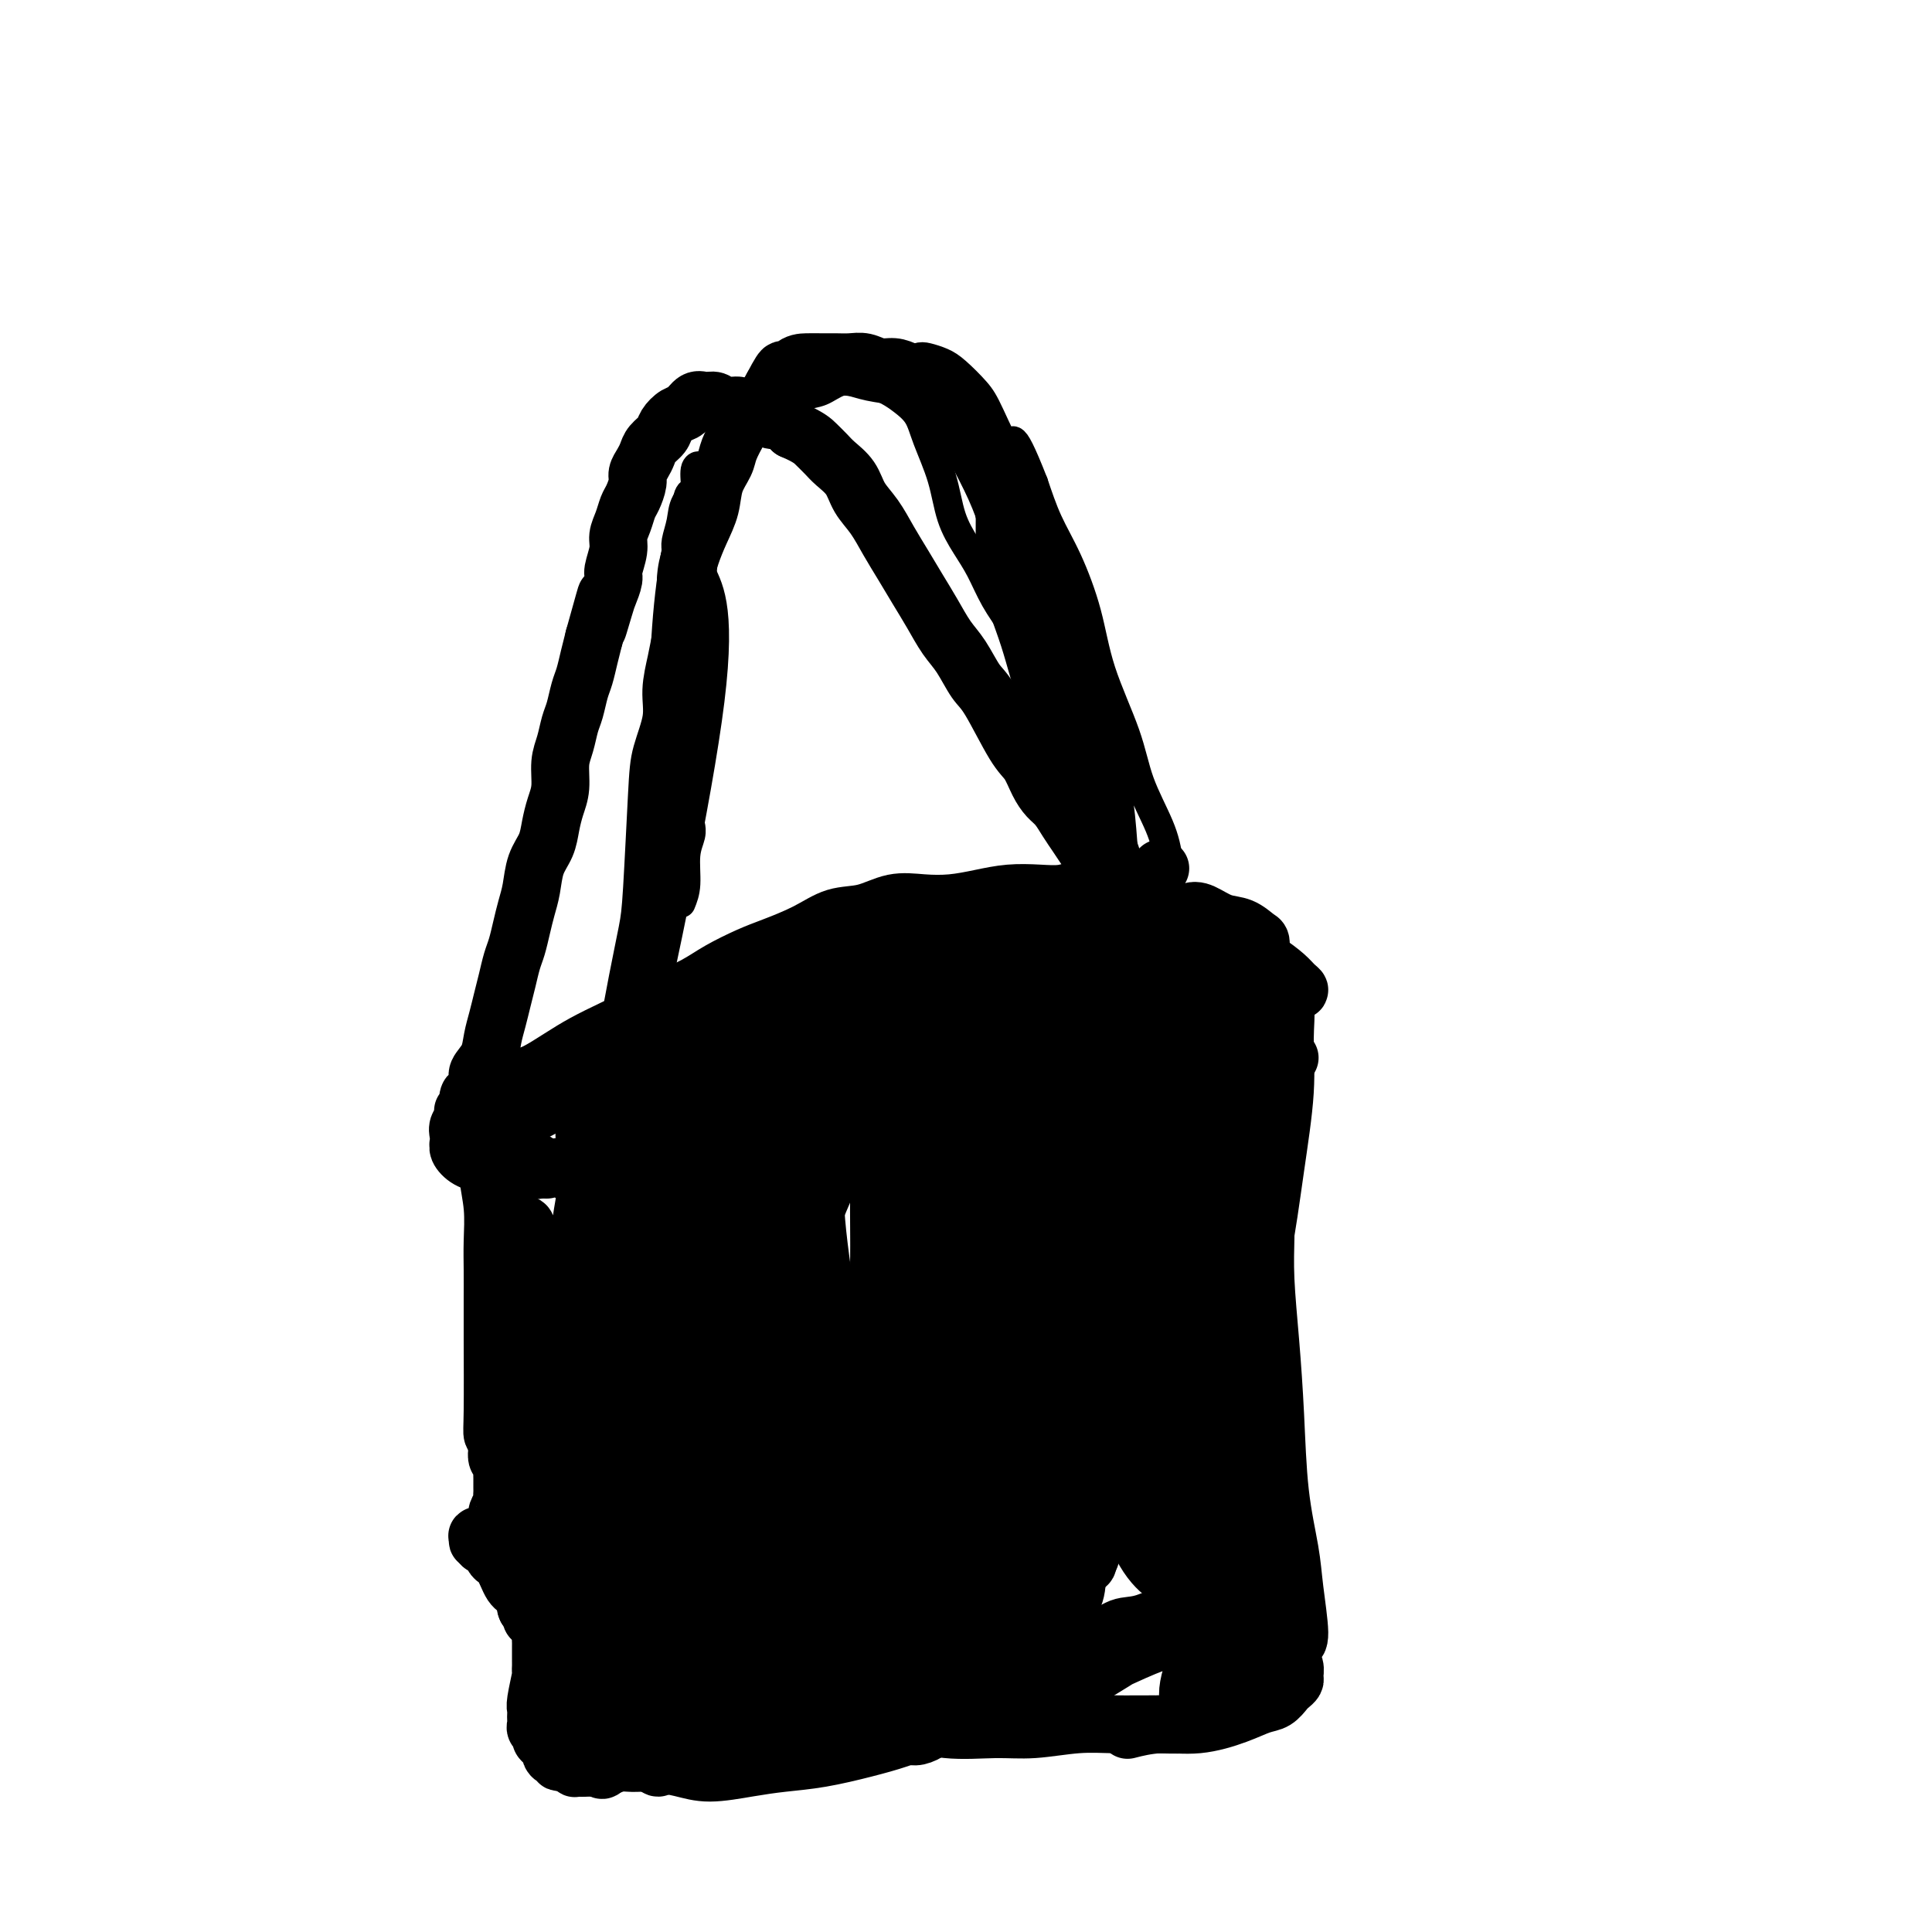 <svg viewBox='0 0 400 400' version='1.1' xmlns='http://www.w3.org/2000/svg' xmlns:xlink='http://www.w3.org/1999/xlink'><g fill='none' stroke='#000000' stroke-width='6' stroke-linecap='round' stroke-linejoin='round'><path d='M141,187c0.453,-1.116 0.906,-2.233 1,-4c0.094,-1.767 -0.171,-4.185 0,-6c0.171,-1.815 0.777,-3.027 1,-4c0.223,-0.973 0.064,-1.707 0,-2c-0.064,-0.293 -0.032,-0.147 0,0'/><path d='M142,170c-0.634,0.296 -1.268,0.592 -2,1c-0.732,0.408 -1.563,0.927 -2,2c-0.437,1.073 -0.480,2.701 -1,5c-0.520,2.299 -1.515,5.268 -2,9c-0.485,3.732 -0.459,8.228 -1,13c-0.541,4.772 -1.649,9.821 -2,14c-0.351,4.179 0.055,7.487 0,10c-0.055,2.513 -0.572,4.231 -1,5c-0.428,0.769 -0.768,0.590 -1,1c-0.232,0.410 -0.357,1.409 0,0c0.357,-1.409 1.196,-5.225 1,-4c-0.196,1.225 -1.425,7.490 2,-8c3.425,-15.490 11.505,-52.735 14,-73c2.495,-20.265 -0.595,-23.548 -2,-27c-1.405,-3.452 -1.126,-7.071 -1,-10c0.126,-2.929 0.097,-5.166 0,-7c-0.097,-1.834 -0.263,-3.265 0,-4c0.263,-0.735 0.953,-0.773 1,0c0.047,0.773 -0.550,2.357 -1,5c-0.450,2.643 -0.754,6.343 -1,11c-0.246,4.657 -0.433,10.270 -1,17c-0.567,6.730 -1.513,14.577 -2,22c-0.487,7.423 -0.516,14.422 -2,27c-1.484,12.578 -4.424,30.737 -6,40c-1.576,9.263 -1.788,9.632 -2,10'/><path d='M130,229c-1.649,8.507 -1.771,4.774 -2,4c-0.229,-0.774 -0.565,1.411 -1,2c-0.435,0.589 -0.970,-0.419 -1,-2c-0.030,-1.581 0.445,-3.735 1,-7c0.555,-3.265 1.189,-7.643 2,-12c0.811,-4.357 1.800,-8.695 3,-13c1.200,-4.305 2.613,-8.578 4,-13c1.387,-4.422 2.749,-8.993 4,-14c1.251,-5.007 2.393,-10.451 3,-16c0.607,-5.549 0.680,-11.202 1,-17c0.320,-5.798 0.886,-11.739 1,-17c0.114,-5.261 -0.225,-9.842 0,-13c0.225,-3.158 1.014,-4.893 1,-6c-0.014,-1.107 -0.833,-1.584 -1,-2c-0.167,-0.416 0.316,-0.769 0,-1c-0.316,-0.231 -1.432,-0.338 -2,0c-0.568,0.338 -0.587,1.122 -1,3c-0.413,1.878 -1.221,4.849 -2,9c-0.779,4.151 -1.530,9.483 -2,16c-0.470,6.517 -0.661,14.218 -1,23c-0.339,8.782 -0.827,18.643 -1,27c-0.173,8.357 -0.032,15.208 0,20c0.032,4.792 -0.044,7.523 0,10c0.044,2.477 0.208,4.698 0,6c-0.208,1.302 -0.788,1.684 -1,2c-0.212,0.316 -0.054,0.567 0,0c0.054,-0.567 0.006,-1.953 0,-4c-0.006,-2.047 0.029,-4.755 0,-9c-0.029,-4.245 -0.123,-10.028 0,-16c0.123,-5.972 0.464,-12.135 1,-18c0.536,-5.865 1.268,-11.433 2,-17'/><path d='M138,154c0.898,-12.041 2.142,-11.145 3,-13c0.858,-1.855 1.330,-6.461 2,-10c0.670,-3.539 1.537,-6.012 2,-9c0.463,-2.988 0.520,-6.492 1,-10c0.480,-3.508 1.381,-7.020 2,-10c0.619,-2.980 0.954,-5.430 1,-7c0.046,-1.570 -0.199,-2.262 0,-3c0.199,-0.738 0.841,-1.521 1,-2c0.159,-0.479 -0.165,-0.653 0,-1c0.165,-0.347 0.818,-0.867 1,-1c0.182,-0.133 -0.107,0.120 0,0c0.107,-0.120 0.609,-0.614 1,-1c0.391,-0.386 0.671,-0.663 1,-1c0.329,-0.337 0.707,-0.734 1,-1c0.293,-0.266 0.501,-0.400 1,-1c0.499,-0.600 1.290,-1.667 2,-2c0.710,-0.333 1.337,0.068 2,0c0.663,-0.068 1.360,-0.607 2,-1c0.640,-0.393 1.224,-0.642 2,-1c0.776,-0.358 1.745,-0.825 3,-1c1.255,-0.175 2.796,-0.058 4,0c1.204,0.058 2.072,0.057 3,0c0.928,-0.057 1.918,-0.172 3,0c1.082,0.172 2.257,0.630 4,1c1.743,0.370 4.056,0.653 6,1c1.944,0.347 3.521,0.759 5,1c1.479,0.241 2.860,0.312 4,1c1.140,0.688 2.038,1.993 3,3c0.962,1.007 1.989,1.716 3,3c1.011,1.284 2.005,3.142 3,5'/><path d='M204,94c2.142,2.393 2.996,2.877 4,4c1.004,1.123 2.156,2.886 3,4c0.844,1.114 1.380,1.580 3,4c1.620,2.420 4.324,6.793 6,10c1.676,3.207 2.323,5.248 3,8c0.677,2.752 1.385,6.214 2,10c0.615,3.786 1.137,7.897 2,12c0.863,4.103 2.066,8.198 3,12c0.934,3.802 1.597,7.312 2,11c0.403,3.688 0.546,7.554 1,11c0.454,3.446 1.221,6.471 2,10c0.779,3.529 1.571,7.562 2,11c0.429,3.438 0.493,6.280 1,9c0.507,2.720 1.455,5.316 2,7c0.545,1.684 0.686,2.455 1,3c0.314,0.545 0.801,0.862 1,1c0.199,0.138 0.111,0.095 0,0c-0.111,-0.095 -0.243,-0.242 0,-1c0.243,-0.758 0.861,-2.126 1,-4c0.139,-1.874 -0.201,-4.255 0,-7c0.201,-2.745 0.945,-5.855 1,-9c0.055,-3.145 -0.577,-6.327 -1,-10c-0.423,-3.673 -0.638,-7.839 -1,-11c-0.362,-3.161 -0.872,-5.316 -2,-8c-1.128,-2.684 -2.874,-5.895 -4,-9c-1.126,-3.105 -1.631,-6.102 -3,-10c-1.369,-3.898 -3.602,-8.696 -5,-13c-1.398,-4.304 -1.962,-8.112 -3,-12c-1.038,-3.888 -2.549,-7.854 -4,-11c-1.451,-3.146 -2.843,-5.470 -4,-8c-1.157,-2.530 -2.078,-5.265 -3,-8'/><path d='M214,100c-5.255,-13.448 -4.394,-7.568 -5,-7c-0.606,0.568 -2.680,-4.177 -4,-7c-1.320,-2.823 -1.886,-3.724 -3,-5c-1.114,-1.276 -2.776,-2.927 -4,-4c-1.224,-1.073 -2.011,-1.568 -3,-2c-0.989,-0.432 -2.181,-0.802 -3,-1c-0.819,-0.198 -1.265,-0.223 -2,0c-0.735,0.223 -1.760,0.694 -3,1c-1.240,0.306 -2.694,0.449 -4,1c-1.306,0.551 -2.463,1.512 -4,2c-1.537,0.488 -3.453,0.504 -5,1c-1.547,0.496 -2.724,1.473 -4,2c-1.276,0.527 -2.652,0.606 -4,1c-1.348,0.394 -2.669,1.105 -4,2c-1.331,0.895 -2.673,1.975 -4,3c-1.327,1.025 -2.639,1.996 -4,3c-1.361,1.004 -2.770,2.042 -4,3c-1.230,0.958 -2.281,1.835 -3,3c-0.719,1.165 -1.107,2.616 -2,4c-0.893,1.384 -2.293,2.701 -3,4c-0.707,1.299 -0.722,2.581 -1,4c-0.278,1.419 -0.818,2.975 -1,4c-0.182,1.025 -0.004,1.521 0,2c0.004,0.479 -0.165,0.943 0,1c0.165,0.057 0.663,-0.293 1,-1c0.337,-0.707 0.513,-1.769 1,-3c0.487,-1.231 1.285,-2.629 2,-4c0.715,-1.371 1.346,-2.715 2,-4c0.654,-1.285 1.330,-2.510 2,-4c0.670,-1.490 1.335,-3.245 2,-5'/><path d='M150,94c1.853,-3.785 1.485,-2.748 2,-3c0.515,-0.252 1.913,-1.795 3,-3c1.087,-1.205 1.865,-2.074 3,-3c1.135,-0.926 2.629,-1.909 4,-3c1.371,-1.091 2.620,-2.290 4,-3c1.380,-0.710 2.890,-0.930 4,-1c1.110,-0.070 1.819,0.011 3,0c1.181,-0.011 2.834,-0.114 4,0c1.166,0.114 1.844,0.446 3,1c1.156,0.554 2.789,1.331 4,2c1.211,0.669 2.000,1.230 3,2c1.000,0.770 2.210,1.748 3,3c0.790,1.252 1.159,2.776 2,5c0.841,2.224 2.153,5.146 3,8c0.847,2.854 1.230,5.640 2,8c0.770,2.360 1.929,4.294 3,6c1.071,1.706 2.054,3.184 3,5c0.946,1.816 1.855,3.968 3,6c1.145,2.032 2.524,3.942 4,6c1.476,2.058 3.047,4.264 5,7c1.953,2.736 4.289,6.001 6,9c1.711,2.999 2.799,5.732 4,10c1.201,4.268 2.516,10.072 3,13c0.484,2.928 0.138,2.979 0,3c-0.138,0.021 -0.069,0.010 0,0'/></g>
<g fill='none' stroke='#000000' stroke-width='12' stroke-linecap='round' stroke-linejoin='round'><path d='M122,232c0.137,0.203 0.273,0.406 0,1c-0.273,0.594 -0.957,1.577 -1,2c-0.043,0.423 0.555,0.284 1,0c0.445,-0.284 0.738,-0.714 1,-2c0.262,-1.286 0.493,-3.427 1,-5c0.507,-1.573 1.291,-2.577 2,-4c0.709,-1.423 1.341,-3.266 2,-5c0.659,-1.734 1.343,-3.358 2,-6c0.657,-2.642 1.288,-6.300 2,-10c0.712,-3.700 1.505,-7.440 2,-10c0.495,-2.560 0.692,-3.940 1,-9c0.308,-5.060 0.727,-13.802 1,-19c0.273,-5.198 0.402,-6.853 1,-9c0.598,-2.147 1.667,-4.785 2,-7c0.333,-2.215 -0.069,-4.006 0,-6c0.069,-1.994 0.609,-4.192 1,-6c0.391,-1.808 0.632,-3.228 1,-5c0.368,-1.772 0.862,-3.897 1,-6c0.138,-2.103 -0.080,-4.183 0,-6c0.080,-1.817 0.459,-3.372 1,-5c0.541,-1.628 1.243,-3.330 2,-5c0.757,-1.670 1.568,-3.308 2,-5c0.432,-1.692 0.485,-3.439 1,-5c0.515,-1.561 1.493,-2.935 2,-4c0.507,-1.065 0.545,-1.821 1,-3c0.455,-1.179 1.328,-2.780 2,-4c0.672,-1.220 1.142,-2.059 2,-3c0.858,-0.941 2.102,-1.983 3,-3c0.898,-1.017 1.449,-2.008 2,-3'/><path d='M160,80c3.000,-5.762 2.000,-2.668 2,-2c-0.000,0.668 1.000,-1.089 2,-2c1.000,-0.911 2.000,-0.977 3,-1c1.000,-0.023 2.000,-0.002 3,0c1.000,0.002 2.000,-0.014 3,0c1.000,0.014 1.999,0.059 3,0c1.001,-0.059 2.003,-0.220 3,0c0.997,0.220 1.989,0.823 3,1c1.011,0.177 2.042,-0.071 3,0c0.958,0.071 1.844,0.462 3,1c1.156,0.538 2.581,1.222 4,2c1.419,0.778 2.831,1.651 4,3c1.169,1.349 2.095,3.174 3,5c0.905,1.826 1.790,3.655 3,6c1.210,2.345 2.745,5.207 4,8c1.255,2.793 2.231,5.515 3,8c0.769,2.485 1.333,4.731 2,7c0.667,2.269 1.438,4.562 2,6c0.562,1.438 0.914,2.022 2,5c1.086,2.978 2.905,8.349 4,12c1.095,3.651 1.466,5.583 2,8c0.534,2.417 1.230,5.320 2,8c0.770,2.680 1.612,5.136 2,8c0.388,2.864 0.320,6.136 1,9c0.680,2.864 2.108,5.321 3,8c0.892,2.679 1.248,5.582 2,9c0.752,3.418 1.900,7.352 3,11c1.100,3.648 2.150,7.009 3,10c0.850,2.991 1.498,5.613 2,8c0.502,2.387 0.858,4.539 1,6c0.142,1.461 0.071,2.230 0,3'/><path d='M240,227c3.479,13.835 1.676,4.421 1,1c-0.676,-3.421 -0.225,-0.850 0,0c0.225,0.850 0.224,-0.022 0,-1c-0.224,-0.978 -0.671,-2.061 -1,-4c-0.329,-1.939 -0.542,-4.733 -1,-8c-0.458,-3.267 -1.163,-7.006 -2,-11c-0.837,-3.994 -1.805,-8.242 -3,-13c-1.195,-4.758 -2.615,-10.024 -4,-14c-1.385,-3.976 -2.735,-6.660 -4,-10c-1.265,-3.340 -2.444,-7.334 -4,-11c-1.556,-3.666 -3.488,-7.003 -5,-11c-1.512,-3.997 -2.602,-8.654 -4,-13c-1.398,-4.346 -3.103,-8.379 -4,-12c-0.897,-3.621 -0.985,-6.828 -1,-9c-0.015,-2.172 0.043,-3.308 0,-4c-0.043,-0.692 -0.187,-0.941 0,-1c0.187,-0.059 0.706,0.073 1,1c0.294,0.927 0.364,2.649 1,5c0.636,2.351 1.838,5.331 3,9c1.162,3.669 2.283,8.026 4,14c1.717,5.974 4.029,13.565 6,20c1.971,6.435 3.600,11.715 5,23c1.400,11.285 2.569,28.577 3,36c0.431,7.423 0.123,4.978 0,4c-0.123,-0.978 -0.062,-0.489 0,0'/><path d='M102,246c0.080,-0.216 0.161,-0.432 1,-1c0.839,-0.568 2.438,-1.490 4,-2c1.562,-0.510 3.087,-0.610 6,-1c2.913,-0.390 7.214,-1.072 11,-2c3.786,-0.928 7.057,-2.104 11,-3c3.943,-0.896 8.559,-1.512 12,-2c3.441,-0.488 5.709,-0.849 12,-2c6.291,-1.151 16.605,-3.093 22,-4c5.395,-0.907 5.870,-0.781 8,-1c2.130,-0.219 5.916,-0.785 8,-1c2.084,-0.215 2.466,-0.079 3,0c0.534,0.079 1.220,0.101 1,0c-0.220,-0.101 -1.347,-0.325 -3,0c-1.653,0.325 -3.831,1.201 -6,2c-2.169,0.799 -4.330,1.522 -7,2c-2.670,0.478 -5.850,0.711 -9,1c-3.150,0.289 -6.270,0.634 -10,1c-3.730,0.366 -8.070,0.752 -12,1c-3.930,0.248 -7.448,0.357 -11,1c-3.552,0.643 -7.136,1.820 -10,3c-2.864,1.180 -5.007,2.363 -7,3c-1.993,0.637 -3.836,0.729 -5,1c-1.164,0.271 -1.650,0.721 -2,1c-0.350,0.279 -0.565,0.387 0,0c0.565,-0.387 1.911,-1.268 4,-2c2.089,-0.732 4.922,-1.315 8,-2c3.078,-0.685 6.402,-1.472 10,-2c3.598,-0.528 7.469,-0.796 12,-1c4.531,-0.204 9.723,-0.344 15,-1c5.277,-0.656 10.638,-1.828 16,-3'/><path d='M184,232c12.386,-2.038 11.850,-2.132 15,-3c3.150,-0.868 9.985,-2.509 15,-4c5.015,-1.491 8.208,-2.833 12,-4c3.792,-1.167 8.182,-2.158 12,-3c3.818,-0.842 7.065,-1.536 10,-2c2.935,-0.464 5.558,-0.699 8,-1c2.442,-0.301 4.702,-0.669 6,-1c1.298,-0.331 1.633,-0.626 2,-1c0.367,-0.374 0.765,-0.826 1,-1c0.235,-0.174 0.307,-0.069 0,0c-0.307,0.069 -0.994,0.102 -2,0c-1.006,-0.102 -2.333,-0.341 -4,0c-1.667,0.341 -3.675,1.261 -6,2c-2.325,0.739 -4.966,1.299 -8,2c-3.034,0.701 -6.461,1.545 -10,2c-3.539,0.455 -7.190,0.521 -11,1c-3.810,0.479 -7.780,1.369 -13,2c-5.220,0.631 -11.691,1.001 -17,2c-5.309,0.999 -9.456,2.627 -14,4c-4.544,1.373 -9.486,2.490 -14,4c-4.514,1.510 -8.600,3.412 -12,5c-3.400,1.588 -6.115,2.861 -9,4c-2.885,1.139 -5.942,2.142 -8,3c-2.058,0.858 -3.117,1.569 -4,2c-0.883,0.431 -1.590,0.582 -1,0c0.590,-0.582 2.478,-1.898 5,-3c2.522,-1.102 5.679,-1.989 9,-3c3.321,-1.011 6.806,-2.146 11,-3c4.194,-0.854 9.097,-1.427 14,-2'/><path d='M171,234c8.552,-2.301 10.933,-2.554 15,-3c4.067,-0.446 9.822,-1.086 14,-2c4.178,-0.914 6.780,-2.101 9,-3c2.220,-0.899 4.059,-1.511 5,-2c0.941,-0.489 0.983,-0.854 1,-1c0.017,-0.146 0.008,-0.073 0,0'/><path d='M101,233c0.043,-0.496 0.086,-0.993 0,-1c-0.086,-0.007 -0.303,0.475 0,1c0.303,0.525 1.124,1.093 2,2c0.876,0.907 1.806,2.154 3,3c1.194,0.846 2.650,1.292 4,2c1.350,0.708 2.592,1.679 3,2c0.408,0.321 -0.019,-0.008 0,0c0.019,0.008 0.483,0.352 0,0c-0.483,-0.352 -1.914,-1.401 -3,-2c-1.086,-0.599 -1.825,-0.749 -3,-1c-1.175,-0.251 -2.784,-0.604 -4,-1c-1.216,-0.396 -2.040,-0.836 -3,-1c-0.960,-0.164 -2.056,-0.051 -3,0c-0.944,0.051 -1.735,0.042 -2,0c-0.265,-0.042 -0.005,-0.116 0,0c0.005,0.116 -0.245,0.422 0,1c0.245,0.578 0.984,1.426 2,2c1.016,0.574 2.308,0.872 3,1c0.692,0.128 0.785,0.085 1,0c0.215,-0.085 0.554,-0.212 0,-1c-0.554,-0.788 -2.000,-2.239 -3,-3c-1.000,-0.761 -1.553,-0.833 -2,-1c-0.447,-0.167 -0.787,-0.428 -1,-1c-0.213,-0.572 -0.297,-1.454 0,-2c0.297,-0.546 0.976,-0.757 2,-1c1.024,-0.243 2.393,-0.518 4,-1c1.607,-0.482 3.451,-1.170 6,-2c2.549,-0.830 5.802,-1.800 9,-3c3.198,-1.200 6.342,-2.628 10,-4c3.658,-1.372 7.829,-2.686 12,-4'/><path d='M138,218c8.643,-3.396 8.752,-3.387 11,-4c2.248,-0.613 6.636,-1.850 10,-3c3.364,-1.150 5.705,-2.214 8,-3c2.295,-0.786 4.544,-1.293 6,-2c1.456,-0.707 2.118,-1.612 2,-2c-0.118,-0.388 -1.017,-0.257 -2,0c-0.983,0.257 -2.051,0.642 -4,1c-1.949,0.358 -4.778,0.689 -8,2c-3.222,1.311 -6.837,3.601 -10,5c-3.163,1.399 -5.873,1.908 -13,5c-7.127,3.092 -18.671,8.768 -25,12c-6.329,3.232 -7.441,4.019 -9,5c-1.559,0.981 -3.564,2.155 -5,3c-1.436,0.845 -2.305,1.362 -2,1c0.305,-0.362 1.782,-1.601 4,-3c2.218,-1.399 5.176,-2.957 9,-5c3.824,-2.043 8.515,-4.573 14,-7c5.485,-2.427 11.765,-4.753 18,-7c6.235,-2.247 12.426,-4.416 19,-6c6.574,-1.584 13.530,-2.585 20,-4c6.470,-1.415 12.452,-3.245 19,-5c6.548,-1.755 13.661,-3.434 19,-5c5.339,-1.566 8.904,-3.018 12,-4c3.096,-0.982 5.722,-1.495 7,-2c1.278,-0.505 1.209,-1.001 1,-1c-0.209,0.001 -0.556,0.500 -2,1c-1.444,0.500 -3.985,1.000 -7,2c-3.015,1.000 -6.504,2.500 -11,4c-4.496,1.500 -9.999,3.000 -16,5c-6.001,2.000 -12.501,4.500 -19,7'/><path d='M184,208c-11.586,4.312 -13.553,6.091 -18,8c-4.447,1.909 -11.376,3.949 -17,6c-5.624,2.051 -9.943,4.112 -14,6c-4.057,1.888 -7.851,3.602 -10,5c-2.149,1.398 -2.651,2.479 -3,3c-0.349,0.521 -0.543,0.480 1,0c1.543,-0.480 4.823,-1.400 9,-3c4.177,-1.600 9.251,-3.879 15,-6c5.749,-2.121 12.173,-4.084 19,-6c6.827,-1.916 14.055,-3.787 21,-6c6.945,-2.213 13.606,-4.769 20,-7c6.394,-2.231 12.521,-4.137 18,-6c5.479,-1.863 10.309,-3.682 14,-5c3.691,-1.318 6.244,-2.136 8,-3c1.756,-0.864 2.715,-1.773 3,-2c0.285,-0.227 -0.105,0.230 -1,1c-0.895,0.770 -2.296,1.854 -5,3c-2.704,1.146 -6.712,2.354 -11,4c-4.288,1.646 -8.856,3.731 -14,6c-5.144,2.269 -10.865,4.721 -17,7c-6.135,2.279 -12.684,4.384 -19,6c-6.316,1.616 -12.399,2.744 -18,4c-5.601,1.256 -10.722,2.642 -15,4c-4.278,1.358 -7.714,2.690 -9,4c-1.286,1.310 -0.421,2.600 2,3c2.421,0.400 6.397,-0.089 11,-1c4.603,-0.911 9.832,-2.244 15,-4c5.168,-1.756 10.276,-3.934 16,-6c5.724,-2.066 12.064,-4.019 18,-6c5.936,-1.981 11.468,-3.991 17,-6'/><path d='M220,211c12.751,-4.222 11.627,-3.776 14,-4c2.373,-0.224 8.243,-1.119 12,-2c3.757,-0.881 5.400,-1.750 7,-2c1.600,-0.250 3.156,0.118 4,0c0.844,-0.118 0.976,-0.722 0,-1c-0.976,-0.278 -3.062,-0.229 -5,0c-1.938,0.229 -3.730,0.638 -6,1c-2.270,0.362 -5.019,0.676 -8,1c-2.981,0.324 -6.192,0.657 -9,1c-2.808,0.343 -5.211,0.695 -9,1c-3.789,0.305 -8.965,0.564 -11,1c-2.035,0.436 -0.930,1.050 0,1c0.930,-0.050 1.685,-0.765 3,-1c1.315,-0.235 3.190,0.011 6,0c2.810,-0.011 6.557,-0.278 10,-1c3.443,-0.722 6.583,-1.899 10,-3c3.417,-1.101 7.110,-2.125 10,-3c2.890,-0.875 4.976,-1.600 7,-2c2.024,-0.400 3.984,-0.473 5,-1c1.016,-0.527 1.086,-1.507 1,-2c-0.086,-0.493 -0.330,-0.498 -1,-1c-0.670,-0.502 -1.768,-1.499 -3,-2c-1.232,-0.501 -2.598,-0.506 -4,-1c-1.402,-0.494 -2.842,-1.479 -4,-2c-1.158,-0.521 -2.036,-0.579 -3,0c-0.964,0.579 -2.015,1.793 -2,3c0.015,1.207 1.097,2.406 2,4c0.903,1.594 1.628,3.583 3,5c1.372,1.417 3.392,2.262 5,3c1.608,0.738 2.804,1.369 4,2'/><path d='M258,206c1.794,0.700 1.779,-0.052 2,0c0.221,0.052 0.677,0.906 1,1c0.323,0.094 0.513,-0.572 0,-1c-0.513,-0.428 -1.728,-0.616 -3,-1c-1.272,-0.384 -2.602,-0.963 -4,-2c-1.398,-1.037 -2.863,-2.532 -5,-4c-2.137,-1.468 -4.946,-2.909 -7,-4c-2.054,-1.091 -3.352,-1.834 -4,-2c-0.648,-0.166 -0.644,0.243 -1,1c-0.356,0.757 -1.071,1.863 1,4c2.071,2.137 6.926,5.305 10,7c3.074,1.695 4.365,1.916 6,2c1.635,0.084 3.614,0.030 5,0c1.386,-0.030 2.180,-0.037 3,0c0.820,0.037 1.666,0.118 2,0c0.334,-0.118 0.156,-0.435 0,-1c-0.156,-0.565 -0.290,-1.379 -1,-2c-0.710,-0.621 -1.997,-1.051 -4,-3c-2.003,-1.949 -4.721,-5.417 -6,-7c-1.279,-1.583 -1.118,-1.280 -1,-1c0.118,0.280 0.192,0.537 1,1c0.808,0.463 2.351,1.133 4,2c1.649,0.867 3.405,1.931 5,3c1.595,1.069 3.030,2.143 4,3c0.970,0.857 1.475,1.498 2,2c0.525,0.502 1.068,0.867 1,1c-0.068,0.133 -0.749,0.036 -1,0c-0.251,-0.036 -0.072,-0.010 0,0c0.072,0.010 0.036,0.005 0,0'/><path d='M263,203c-0.052,-0.424 -0.103,-0.849 0,-1c0.103,-0.151 0.362,-0.030 1,1c0.638,1.030 1.656,2.969 2,5c0.344,2.031 0.014,4.153 0,7c-0.014,2.847 0.287,6.419 0,11c-0.287,4.581 -1.163,10.169 -2,16c-0.837,5.831 -1.637,11.903 -3,19c-1.363,7.097 -3.290,15.218 -4,19c-0.710,3.782 -0.203,3.223 0,3c0.203,-0.223 0.101,-0.112 0,0'/><path d='M267,219c-0.252,-0.190 -0.504,-0.380 -1,0c-0.496,0.380 -1.236,1.331 -2,2c-0.764,0.669 -1.553,1.057 -2,2c-0.447,0.943 -0.553,2.442 -1,5c-0.447,2.558 -1.237,6.174 -2,10c-0.763,3.826 -1.501,7.862 -2,14c-0.499,6.138 -0.761,14.377 -1,22c-0.239,7.623 -0.456,14.631 0,22c0.456,7.369 1.584,15.099 2,19c0.416,3.901 0.119,3.972 0,4c-0.119,0.028 -0.059,0.014 0,0'/><path d='M262,249c-0.340,-0.050 -0.679,-0.100 -1,0c-0.321,0.100 -0.622,0.350 -1,1c-0.378,0.650 -0.831,1.701 -1,4c-0.169,2.299 -0.052,5.845 0,10c0.052,4.155 0.039,8.917 0,13c-0.039,4.083 -0.103,7.486 1,17c1.103,9.514 3.374,25.138 5,33c1.626,7.862 2.607,7.960 3,8c0.393,0.040 0.196,0.020 0,0'/><path d='M262,249c0.002,0.017 0.003,0.035 0,0c-0.003,-0.035 -0.012,-0.121 0,1c0.012,1.121 0.044,3.449 0,6c-0.044,2.551 -0.162,5.325 0,9c0.162,3.675 0.606,8.253 1,13c0.394,4.747 0.737,9.664 1,15c0.263,5.336 0.446,11.090 1,16c0.554,4.910 1.479,8.975 2,12c0.521,3.025 0.637,5.009 1,8c0.363,2.991 0.972,6.990 1,9c0.028,2.010 -0.525,2.033 -1,2c-0.475,-0.033 -0.874,-0.121 -1,0c-0.126,0.121 0.020,0.452 0,1c-0.020,0.548 -0.205,1.313 0,2c0.205,0.687 0.799,1.296 1,2c0.201,0.704 0.010,1.502 0,2c-0.010,0.498 0.161,0.696 0,1c-0.161,0.304 -0.654,0.714 -1,1c-0.346,0.286 -0.543,0.449 -1,1c-0.457,0.551 -1.172,1.492 -2,2c-0.828,0.508 -1.767,0.585 -3,1c-1.233,0.415 -2.758,1.169 -5,2c-2.242,0.831 -5.199,1.738 -8,2c-2.801,0.262 -5.446,-0.122 -8,0c-2.554,0.122 -5.015,0.749 -6,1c-0.985,0.251 -0.492,0.125 0,0'/><path d='M257,351c0.250,-0.287 0.499,-0.574 0,0c-0.499,0.574 -1.748,2.011 -3,3c-1.252,0.989 -2.508,1.532 -4,2c-1.492,0.468 -3.219,0.861 -5,1c-1.781,0.139 -3.616,0.023 -6,0c-2.384,-0.023 -5.317,0.048 -8,0c-2.683,-0.048 -5.118,-0.216 -8,0c-2.882,0.216 -6.213,0.814 -9,1c-2.787,0.186 -5.030,-0.041 -8,0c-2.970,0.041 -6.666,0.351 -10,0c-3.334,-0.351 -6.306,-1.362 -10,-2c-3.694,-0.638 -8.110,-0.903 -10,-1c-1.890,-0.097 -1.254,-0.028 -1,0c0.254,0.028 0.127,0.014 0,0'/><path d='M191,355c-0.066,-0.113 -0.131,-0.227 -1,0c-0.869,0.227 -2.541,0.793 -4,1c-1.459,0.207 -2.704,0.055 -4,0c-1.296,-0.055 -2.643,-0.012 -4,0c-1.357,0.012 -2.726,-0.007 -4,0c-1.274,0.007 -2.454,0.040 -4,0c-1.546,-0.040 -3.456,-0.154 -5,0c-1.544,0.154 -2.720,0.576 -4,1c-1.280,0.424 -2.663,0.850 -4,1c-1.337,0.150 -2.627,0.025 -4,0c-1.373,-0.025 -2.828,0.050 -4,0c-1.172,-0.050 -2.060,-0.224 -3,0c-0.940,0.224 -1.931,0.845 -3,1c-1.069,0.155 -2.215,-0.155 -3,0c-0.785,0.155 -1.207,0.777 -2,1c-0.793,0.223 -1.956,0.049 -3,0c-1.044,-0.049 -1.970,0.028 -3,0c-1.030,-0.028 -2.163,-0.161 -3,0c-0.837,0.161 -1.378,0.618 -2,1c-0.622,0.382 -1.327,0.690 -2,1c-0.673,0.310 -1.316,0.621 -2,1c-0.684,0.379 -1.410,0.827 -2,1c-0.590,0.173 -1.045,0.072 -1,0c0.045,-0.072 0.590,-0.114 1,0c0.410,0.114 0.687,0.385 2,0c1.313,-0.385 3.664,-1.426 6,-2c2.336,-0.574 4.657,-0.680 7,-1c2.343,-0.320 4.708,-0.856 8,-1c3.292,-0.144 7.512,0.102 11,0c3.488,-0.102 6.244,-0.551 9,-1'/><path d='M164,359c8.117,-0.888 6.908,-0.607 8,-1c1.092,-0.393 4.484,-1.458 7,-2c2.516,-0.542 4.155,-0.559 6,-1c1.845,-0.441 3.895,-1.306 6,-2c2.105,-0.694 4.263,-1.216 6,-2c1.737,-0.784 3.052,-1.829 4,-2c0.948,-0.171 1.530,0.532 2,1c0.470,0.468 0.828,0.702 1,1c0.172,0.298 0.157,0.661 0,1c-0.157,0.339 -0.455,0.653 -1,1c-0.545,0.347 -1.337,0.726 -2,1c-0.663,0.274 -1.198,0.443 -2,1c-0.802,0.557 -1.870,1.501 -3,2c-1.130,0.499 -2.320,0.554 -4,1c-1.680,0.446 -3.849,1.285 -6,2c-2.151,0.715 -4.283,1.306 -7,2c-2.717,0.694 -6.020,1.490 -9,2c-2.980,0.510 -5.637,0.735 -8,1c-2.363,0.265 -4.432,0.569 -7,1c-2.568,0.431 -5.635,0.990 -8,1c-2.365,0.010 -4.027,-0.530 -6,-1c-1.973,-0.470 -4.258,-0.872 -6,-1c-1.742,-0.128 -2.943,0.018 -4,0c-1.057,-0.018 -1.971,-0.201 -3,0c-1.029,0.201 -2.175,0.786 -3,1c-0.825,0.214 -1.331,0.058 -2,0c-0.669,-0.058 -1.503,-0.018 -2,0c-0.497,0.018 -0.659,0.015 -1,0c-0.341,-0.015 -0.861,-0.043 -1,0c-0.139,0.043 0.103,0.155 0,0c-0.103,-0.155 -0.552,-0.578 -1,-1'/><path d='M118,365c-4.505,-0.325 -1.266,-0.139 0,0c1.266,0.139 0.560,0.230 0,0c-0.560,-0.230 -0.972,-0.783 -1,-1c-0.028,-0.217 0.330,-0.100 0,0c-0.330,0.100 -1.346,0.181 -2,0c-0.654,-0.181 -0.945,-0.626 -1,-1c-0.055,-0.374 0.125,-0.678 0,-1c-0.125,-0.322 -0.555,-0.664 -1,-1c-0.445,-0.336 -0.904,-0.667 -1,-1c-0.096,-0.333 0.170,-0.666 0,-1c-0.170,-0.334 -0.777,-0.667 -1,-1c-0.223,-0.333 -0.061,-0.666 0,-1c0.061,-0.334 0.020,-0.668 0,-1c-0.020,-0.332 -0.019,-0.663 0,-1c0.019,-0.337 0.058,-0.682 0,-1c-0.058,-0.318 -0.212,-0.611 0,-2c0.212,-1.389 0.789,-3.874 1,-5c0.211,-1.126 0.057,-0.892 0,-1c-0.057,-0.108 -0.015,-0.558 0,-1c0.015,-0.442 0.004,-0.878 0,-1c-0.004,-0.122 -0.001,0.069 0,0c0.001,-0.069 0.001,-0.399 0,-1c-0.001,-0.601 -0.003,-1.474 0,-2c0.003,-0.526 0.011,-0.704 0,-1c-0.011,-0.296 -0.041,-0.709 0,-1c0.041,-0.291 0.152,-0.459 0,-1c-0.152,-0.541 -0.566,-1.454 -1,-2c-0.434,-0.546 -0.886,-0.724 -1,-1c-0.114,-0.276 0.110,-0.650 0,-1c-0.110,-0.350 -0.555,-0.675 -1,-1'/><path d='M109,333c-0.416,-0.892 0.043,-0.623 0,-1c-0.043,-0.377 -0.589,-1.400 -1,-2c-0.411,-0.600 -0.688,-0.777 -1,-1c-0.312,-0.223 -0.661,-0.492 -1,-1c-0.339,-0.508 -0.668,-1.254 -1,-2c-0.332,-0.746 -0.666,-1.491 -1,-2c-0.334,-0.509 -0.668,-0.781 -1,-1c-0.332,-0.219 -0.664,-0.383 -1,-1c-0.336,-0.617 -0.678,-1.686 -1,-2c-0.322,-0.314 -0.624,0.127 -1,0c-0.376,-0.127 -0.826,-0.822 -1,-1c-0.174,-0.178 -0.072,0.161 0,0c0.072,-0.161 0.114,-0.821 0,-1c-0.114,-0.179 -0.385,0.122 0,0c0.385,-0.122 1.428,-0.666 2,-1c0.572,-0.334 0.675,-0.456 1,-1c0.325,-0.544 0.872,-1.508 1,-2c0.128,-0.492 -0.162,-0.512 0,-1c0.162,-0.488 0.775,-1.443 1,-2c0.225,-0.557 0.060,-0.716 0,-1c-0.060,-0.284 -0.015,-0.692 0,-1c0.015,-0.308 0.000,-0.516 0,-1c-0.000,-0.484 0.014,-1.246 0,-2c-0.014,-0.754 -0.055,-1.501 0,-2c0.055,-0.499 0.207,-0.750 0,-1c-0.207,-0.250 -0.773,-0.500 -1,-1c-0.227,-0.500 -0.113,-1.250 0,-2'/><path d='M103,300c-0.381,-2.292 -0.834,-2.523 -1,-3c-0.166,-0.477 -0.045,-1.199 0,-5c0.045,-3.801 0.013,-10.682 0,-15c-0.013,-4.318 -0.007,-6.075 0,-8c0.007,-1.925 0.016,-4.018 0,-6c-0.016,-1.982 -0.057,-3.854 0,-6c0.057,-2.146 0.211,-4.567 0,-7c-0.211,-2.433 -0.789,-4.879 -1,-7c-0.211,-2.121 -0.057,-3.917 0,-5c0.057,-1.083 0.015,-1.452 0,-2c-0.015,-0.548 -0.005,-1.273 0,-2c0.005,-0.727 0.005,-1.455 0,-2c-0.005,-0.545 -0.016,-0.908 0,-1c0.016,-0.092 0.060,0.088 0,0c-0.060,-0.088 -0.225,-0.443 0,0c0.225,0.443 0.839,1.684 1,3c0.161,1.316 -0.130,2.707 0,5c0.130,2.293 0.682,5.489 1,9c0.318,3.511 0.403,7.339 1,12c0.597,4.661 1.705,10.157 3,16c1.295,5.843 2.778,12.034 4,18c1.222,5.966 2.185,11.705 3,16c0.815,4.295 1.484,7.144 2,9c0.516,1.856 0.878,2.718 1,3c0.122,0.282 0.002,-0.016 0,-1c-0.002,-0.984 0.113,-2.656 0,-5c-0.113,-2.344 -0.453,-5.362 -1,-9c-0.547,-3.638 -1.299,-7.897 -2,-13c-0.701,-5.103 -1.350,-11.052 -2,-17'/><path d='M112,277c-0.956,-9.570 -0.845,-10.996 -1,-13c-0.155,-2.004 -0.577,-4.585 -1,-6c-0.423,-1.415 -0.849,-1.664 -1,-1c-0.151,0.664 -0.028,2.241 0,4c0.028,1.759 -0.038,3.701 0,7c0.038,3.299 0.182,7.957 1,14c0.818,6.043 2.312,13.472 4,21c1.688,7.528 3.571,15.154 5,22c1.429,6.846 2.403,12.912 3,17c0.597,4.088 0.818,6.197 1,7c0.182,0.803 0.327,0.301 0,-1c-0.327,-1.301 -1.125,-3.402 -2,-7c-0.875,-3.598 -1.827,-8.692 -3,-14c-1.173,-5.308 -2.567,-10.829 -4,-18c-1.433,-7.171 -2.905,-15.991 -4,-24c-1.095,-8.009 -1.814,-15.208 -2,-19c-0.186,-3.792 0.162,-4.177 0,-4c-0.162,0.177 -0.835,0.915 -1,3c-0.165,2.085 0.178,5.516 0,9c-0.178,3.484 -0.875,7.022 -1,12c-0.125,4.978 0.323,11.396 1,18c0.677,6.604 1.583,13.393 3,20c1.417,6.607 3.344,13.030 5,17c1.656,3.970 3.041,5.486 4,7c0.959,1.514 1.492,3.026 2,3c0.508,-0.026 0.990,-1.590 1,-4c0.010,-2.410 -0.451,-5.667 -1,-10c-0.549,-4.333 -1.186,-9.744 -2,-16c-0.814,-6.256 -1.804,-13.359 -3,-21c-1.196,-7.641 -2.598,-15.821 -4,-24'/><path d='M112,276c-1.801,-14.852 -1.803,-14.483 -2,-16c-0.197,-1.517 -0.588,-4.918 -1,-6c-0.412,-1.082 -0.845,0.157 -1,2c-0.155,1.843 -0.031,4.289 0,8c0.031,3.711 -0.031,8.685 0,15c0.031,6.315 0.156,13.969 1,22c0.844,8.031 2.409,16.438 4,25c1.591,8.562 3.209,17.278 5,24c1.791,6.722 3.756,11.450 5,14c1.244,2.550 1.767,2.921 2,2c0.233,-0.921 0.177,-3.134 0,-7c-0.177,-3.866 -0.473,-9.383 -1,-15c-0.527,-5.617 -1.284,-11.333 -2,-19c-0.716,-7.667 -1.389,-17.285 -2,-27c-0.611,-9.715 -1.159,-19.529 -1,-28c0.159,-8.471 1.026,-15.601 2,-21c0.974,-5.399 2.056,-9.068 3,-8c0.944,1.068 1.750,6.873 2,12c0.250,5.127 -0.057,9.577 0,16c0.057,6.423 0.477,14.819 1,24c0.523,9.181 1.149,19.149 2,29c0.851,9.851 1.927,19.587 3,27c1.073,7.413 2.142,12.503 3,15c0.858,2.497 1.505,2.400 2,1c0.495,-1.400 0.837,-4.102 1,-11c0.163,-6.898 0.147,-17.993 0,-26c-0.147,-8.007 -0.424,-12.925 -1,-23c-0.576,-10.075 -1.450,-25.307 -2,-36c-0.550,-10.693 -0.775,-16.846 -1,-23'/><path d='M134,246c-0.604,-14.458 -0.114,-9.603 0,-8c0.114,1.603 -0.147,-0.046 0,2c0.147,2.046 0.704,7.787 1,14c0.296,6.213 0.331,12.898 1,21c0.669,8.102 1.971,17.622 3,27c1.029,9.378 1.783,18.616 3,26c1.217,7.384 2.896,12.915 4,17c1.104,4.085 1.634,6.725 2,7c0.366,0.275 0.570,-1.816 1,-3c0.430,-1.184 1.088,-1.462 0,-14c-1.088,-12.538 -3.921,-37.336 -5,-53c-1.079,-15.664 -0.405,-22.192 0,-28c0.405,-5.808 0.541,-10.895 1,-14c0.459,-3.105 1.243,-4.228 2,-4c0.757,0.228 1.488,1.806 2,5c0.512,3.194 0.805,8.004 1,14c0.195,5.996 0.293,13.177 1,22c0.707,8.823 2.025,19.288 3,30c0.975,10.712 1.609,21.669 2,29c0.391,7.331 0.540,11.034 1,13c0.460,1.966 1.233,2.195 2,1c0.767,-1.195 1.529,-3.816 2,-8c0.471,-4.184 0.651,-9.933 1,-17c0.349,-7.067 0.867,-15.453 1,-25c0.133,-9.547 -0.118,-20.256 0,-30c0.118,-9.744 0.606,-18.523 1,-25c0.394,-6.477 0.693,-10.654 1,-13c0.307,-2.346 0.621,-2.862 1,-3c0.379,-0.138 0.823,0.104 1,2c0.177,1.896 0.089,5.448 0,9'/><path d='M167,240c0.127,3.970 -0.055,8.394 0,15c0.055,6.606 0.349,15.394 1,25c0.651,9.606 1.661,20.031 3,30c1.339,9.969 3.007,19.481 4,25c0.993,5.519 1.312,7.044 2,7c0.688,-0.044 1.744,-1.658 2,-6c0.256,-4.342 -0.290,-11.411 0,-19c0.290,-7.589 1.415,-15.698 2,-25c0.585,-9.302 0.630,-19.799 1,-30c0.370,-10.201 1.065,-20.108 2,-28c0.935,-7.892 2.108,-13.770 3,-18c0.892,-4.230 1.502,-6.811 2,-5c0.498,1.811 0.885,8.016 1,14c0.115,5.984 -0.041,11.748 0,19c0.041,7.252 0.280,15.991 1,25c0.720,9.009 1.923,18.289 3,27c1.077,8.711 2.029,16.852 3,23c0.971,6.148 1.959,10.303 3,13c1.041,2.697 2.133,3.938 3,4c0.867,0.062 1.510,-1.053 2,-6c0.490,-4.947 0.829,-13.725 1,-23c0.171,-9.275 0.175,-19.046 0,-30c-0.175,-10.954 -0.530,-23.090 -1,-32c-0.470,-8.910 -1.055,-14.595 -1,-18c0.055,-3.405 0.749,-4.532 1,-5c0.251,-0.468 0.059,-0.277 0,1c-0.059,1.277 0.015,3.641 0,7c-0.015,3.359 -0.119,7.712 0,13c0.119,5.288 0.463,11.511 1,19c0.537,7.489 1.269,16.245 2,25'/><path d='M208,287c1.034,15.168 2.119,20.589 3,27c0.881,6.411 1.558,13.813 2,18c0.442,4.187 0.649,5.159 1,4c0.351,-1.159 0.846,-4.449 1,-10c0.154,-5.551 -0.032,-13.363 0,-22c0.032,-8.637 0.282,-18.100 0,-28c-0.282,-9.900 -1.095,-20.238 -2,-29c-0.905,-8.762 -1.903,-15.946 -2,-21c-0.097,-5.054 0.706,-7.976 1,-9c0.294,-1.024 0.081,-0.151 0,1c-0.081,1.151 -0.028,2.579 0,6c0.028,3.421 0.031,8.835 0,15c-0.031,6.165 -0.097,13.080 0,21c0.097,7.920 0.356,16.843 1,26c0.644,9.157 1.672,18.547 3,26c1.328,7.453 2.955,12.969 4,16c1.045,3.031 1.507,3.577 2,3c0.493,-0.577 1.018,-2.278 1,-5c-0.018,-2.722 -0.579,-6.467 -1,-12c-0.421,-5.533 -0.702,-12.856 -1,-21c-0.298,-8.144 -0.612,-17.109 -1,-26c-0.388,-8.891 -0.849,-17.709 -1,-25c-0.151,-7.291 0.007,-13.055 0,-16c-0.007,-2.945 -0.181,-3.072 0,-3c0.181,0.072 0.715,0.342 1,2c0.285,1.658 0.319,4.704 0,10c-0.319,5.296 -0.993,12.842 -1,20c-0.007,7.158 0.652,13.927 1,22c0.348,8.073 0.385,17.449 1,24c0.615,6.551 1.807,10.275 3,14'/><path d='M224,315c1.100,15.152 1.351,7.031 2,4c0.649,-3.031 1.697,-0.972 2,-2c0.303,-1.028 -0.140,-5.143 0,-10c0.140,-4.857 0.862,-10.457 1,-17c0.138,-6.543 -0.309,-14.031 -1,-21c-0.691,-6.969 -1.626,-13.420 -2,-16c-0.374,-2.580 -0.187,-1.290 0,0'/><path d='M233,208c0.119,-0.011 0.238,-0.022 0,0c-0.238,0.022 -0.835,0.075 -1,1c-0.165,0.925 0.100,2.720 0,6c-0.100,3.280 -0.566,8.045 -1,14c-0.434,5.955 -0.836,13.101 -1,21c-0.164,7.899 -0.090,16.549 0,25c0.090,8.451 0.196,16.701 1,24c0.804,7.299 2.304,13.648 4,18c1.696,4.352 3.586,6.708 5,8c1.414,1.292 2.351,1.519 3,0c0.649,-1.519 1.008,-4.785 1,-9c-0.008,-4.215 -0.385,-9.379 -1,-16c-0.615,-6.621 -1.468,-14.699 -2,-23c-0.532,-8.301 -0.741,-16.826 -1,-25c-0.259,-8.174 -0.566,-15.996 0,-22c0.566,-6.004 2.005,-10.188 3,-13c0.995,-2.812 1.545,-4.252 2,-5c0.455,-0.748 0.813,-0.803 1,0c0.187,0.803 0.203,2.466 0,6c-0.203,3.534 -0.624,8.939 -1,16c-0.376,7.061 -0.708,15.777 -1,25c-0.292,9.223 -0.545,18.953 0,28c0.545,9.047 1.887,17.410 3,25c1.113,7.590 1.998,14.406 3,19c1.002,4.594 2.121,6.967 3,8c0.879,1.033 1.518,0.725 2,-2c0.482,-2.725 0.809,-7.868 1,-13c0.191,-5.132 0.247,-10.252 -1,-19c-1.247,-8.748 -3.797,-21.125 -6,-32c-2.203,-10.875 -4.058,-20.250 -5,-28c-0.942,-7.750 -0.971,-13.875 -1,-20'/><path d='M243,225c-1.613,-13.685 0.355,-7.898 1,-6c0.645,1.898 -0.032,-0.095 0,0c0.032,0.095 0.772,2.277 1,6c0.228,3.723 -0.056,8.985 0,16c0.056,7.015 0.451,15.781 1,24c0.549,8.219 1.250,15.891 2,24c0.750,8.109 1.549,16.656 2,24c0.451,7.344 0.554,13.485 1,18c0.446,4.515 1.236,7.404 2,9c0.764,1.596 1.504,1.897 2,1c0.496,-0.897 0.750,-2.994 1,-7c0.250,-4.006 0.497,-9.921 0,-16c-0.497,-6.079 -1.737,-12.322 -3,-19c-1.263,-6.678 -2.549,-13.789 -4,-20c-1.451,-6.211 -3.069,-11.520 -4,-16c-0.931,-4.480 -1.177,-8.131 -1,-11c0.177,-2.869 0.776,-4.957 1,-7c0.224,-2.043 0.072,-4.041 0,-6c-0.072,-1.959 -0.065,-3.878 0,-5c0.065,-1.122 0.187,-1.448 0,-1c-0.187,0.448 -0.683,1.669 -1,4c-0.317,2.331 -0.455,5.773 -1,10c-0.545,4.227 -1.498,9.239 -2,15c-0.502,5.761 -0.554,12.272 0,19c0.554,6.728 1.716,13.672 3,20c1.284,6.328 2.692,12.038 4,15c1.308,2.962 2.515,3.175 4,4c1.485,0.825 3.246,2.260 4,-2c0.754,-4.260 0.501,-14.217 0,-21c-0.501,-6.783 -1.251,-10.391 -2,-14'/><path d='M254,283c-0.701,-8.672 -1.452,-12.853 -3,-19c-1.548,-6.147 -3.893,-14.260 -5,-21c-1.107,-6.740 -0.975,-12.106 -1,-16c-0.025,-3.894 -0.206,-6.316 0,-8c0.206,-1.684 0.799,-2.628 1,-3c0.201,-0.372 0.011,-0.170 0,0c-0.011,0.170 0.158,0.308 0,2c-0.158,1.692 -0.642,4.939 -1,9c-0.358,4.061 -0.590,8.938 -1,15c-0.410,6.062 -0.998,13.310 -1,21c-0.002,7.690 0.581,15.820 1,24c0.419,8.180 0.672,16.408 1,24c0.328,7.592 0.730,14.549 1,18c0.270,3.451 0.408,3.397 1,3c0.592,-0.397 1.636,-1.139 2,-4c0.364,-2.861 0.046,-7.843 0,-13c-0.046,-5.157 0.178,-10.489 0,-17c-0.178,-6.511 -0.759,-14.203 -2,-23c-1.241,-8.797 -3.141,-18.701 -4,-28c-0.859,-9.299 -0.678,-17.992 0,-24c0.678,-6.008 1.852,-9.330 3,-12c1.148,-2.670 2.271,-4.687 3,-6c0.729,-1.313 1.065,-1.922 1,-2c-0.065,-0.078 -0.532,0.375 -1,3c-0.468,2.625 -0.936,7.424 -2,13c-1.064,5.576 -2.724,11.931 -4,19c-1.276,7.069 -2.167,14.854 -3,22c-0.833,7.146 -1.609,13.655 -2,19c-0.391,5.345 -0.397,9.527 0,12c0.397,2.473 1.199,3.236 2,4'/><path d='M240,295c0.777,2.487 1.720,0.705 3,-2c1.280,-2.705 2.897,-6.333 4,-11c1.103,-4.667 1.693,-10.371 2,-16c0.307,-5.629 0.330,-11.181 0,-17c-0.330,-5.819 -1.013,-11.906 -2,-17c-0.987,-5.094 -2.280,-9.196 -3,-12c-0.720,-2.804 -0.869,-4.312 -1,-5c-0.131,-0.688 -0.244,-0.558 0,0c0.244,0.558 0.845,1.543 1,2c0.155,0.457 -0.137,0.386 0,7c0.137,6.614 0.704,19.914 1,29c0.296,9.086 0.320,13.959 1,20c0.680,6.041 2.017,13.249 3,18c0.983,4.751 1.612,7.043 2,8c0.388,0.957 0.536,0.578 1,-1c0.464,-1.578 1.243,-4.354 2,-9c0.757,-4.646 1.492,-11.164 2,-17c0.508,-5.836 0.788,-10.992 1,-16c0.212,-5.008 0.355,-9.867 0,-14c-0.355,-4.133 -1.209,-7.539 -2,-10c-0.791,-2.461 -1.521,-3.977 -2,-5c-0.479,-1.023 -0.709,-1.553 -1,-2c-0.291,-0.447 -0.642,-0.809 -1,-1c-0.358,-0.191 -0.722,-0.210 -1,0c-0.278,0.210 -0.469,0.647 -1,2c-0.531,1.353 -1.400,3.620 -2,7c-0.600,3.380 -0.931,7.871 -1,13c-0.069,5.129 0.123,10.894 0,16c-0.123,5.106 -0.562,9.553 -1,14'/><path d='M245,276c-0.463,8.715 -0.622,9.004 0,7c0.622,-2.004 2.023,-6.301 3,-11c0.977,-4.699 1.531,-9.801 2,-15c0.469,-5.199 0.855,-10.497 1,-16c0.145,-5.503 0.050,-11.211 0,-16c-0.050,-4.789 -0.057,-8.657 0,-12c0.057,-3.343 0.176,-6.159 0,-6c-0.176,0.159 -0.647,3.292 -1,7c-0.353,3.708 -0.589,7.989 -1,14c-0.411,6.011 -0.999,13.751 -1,21c-0.001,7.249 0.585,14.006 1,21c0.415,6.994 0.660,14.226 1,21c0.340,6.774 0.773,13.089 1,19c0.227,5.911 0.246,11.417 0,16c-0.246,4.583 -0.757,8.244 -1,11c-0.243,2.756 -0.219,4.609 0,6c0.219,1.391 0.632,2.321 1,3c0.368,0.679 0.691,1.109 1,1c0.309,-0.109 0.603,-0.755 1,-1c0.397,-0.245 0.895,-0.088 1,0c0.105,0.088 -0.183,0.108 0,0c0.183,-0.108 0.838,-0.344 1,0c0.162,0.344 -0.168,1.268 0,2c0.168,0.732 0.833,1.273 1,2c0.167,0.727 -0.165,1.640 0,2c0.165,0.360 0.828,0.169 1,0c0.172,-0.169 -0.146,-0.315 0,-1c0.146,-0.685 0.756,-1.910 1,-3c0.244,-1.090 0.122,-2.045 0,-3'/><path d='M258,345c0.299,-1.635 0.047,-3.221 0,-4c-0.047,-0.779 0.111,-0.749 0,-1c-0.111,-0.251 -0.491,-0.781 -1,-1c-0.509,-0.219 -1.145,-0.126 -2,0c-0.855,0.126 -1.927,0.285 -3,1c-1.073,0.715 -2.146,1.984 -3,3c-0.854,1.016 -1.489,1.778 -2,3c-0.511,1.222 -0.898,2.904 -1,4c-0.102,1.096 0.080,1.606 0,2c-0.080,0.394 -0.423,0.673 1,0c1.423,-0.673 4.610,-2.298 7,-4c2.390,-1.702 3.981,-3.479 5,-5c1.019,-1.521 1.465,-2.784 2,-4c0.535,-1.216 1.160,-2.383 1,-3c-0.160,-0.617 -1.105,-0.683 -2,-1c-0.895,-0.317 -1.738,-0.885 -3,-1c-1.262,-0.115 -2.941,0.222 -5,1c-2.059,0.778 -4.498,1.995 -7,3c-2.502,1.005 -5.067,1.796 -8,3c-2.933,1.204 -6.233,2.821 -9,4c-2.767,1.179 -5.001,1.919 -7,3c-1.999,1.081 -3.761,2.502 -5,3c-1.239,0.498 -1.953,0.073 -2,0c-0.047,-0.073 0.573,0.205 2,0c1.427,-0.205 3.661,-0.892 6,-2c2.339,-1.108 4.781,-2.637 7,-4c2.219,-1.363 4.213,-2.559 6,-4c1.787,-1.441 3.368,-3.126 4,-4c0.632,-0.874 0.316,-0.937 0,-1'/><path d='M239,336c3.356,-2.345 0.247,-0.706 -2,0c-2.247,0.706 -3.631,0.479 -5,1c-1.369,0.521 -2.722,1.789 -8,3c-5.278,1.211 -14.481,2.366 -20,3c-5.519,0.634 -7.354,0.748 -9,1c-1.646,0.252 -3.101,0.643 -4,1c-0.899,0.357 -1.240,0.680 -1,1c0.240,0.320 1.062,0.636 3,1c1.938,0.364 4.994,0.775 8,1c3.006,0.225 5.964,0.264 9,0c3.036,-0.264 6.152,-0.831 9,-2c2.848,-1.169 5.427,-2.941 7,-4c1.573,-1.059 2.138,-1.404 2,-2c-0.138,-0.596 -0.979,-1.441 -2,-2c-1.021,-0.559 -2.224,-0.832 -4,-1c-1.776,-0.168 -4.127,-0.230 -7,0c-2.873,0.230 -6.269,0.754 -10,1c-3.731,0.246 -7.798,0.216 -12,0c-4.202,-0.216 -8.538,-0.618 -12,0c-3.462,0.618 -6.051,2.256 -8,4c-1.949,1.744 -3.260,3.592 -4,5c-0.740,1.408 -0.910,2.375 0,4c0.910,1.625 2.901,3.909 5,5c2.099,1.091 4.307,0.988 7,1c2.693,0.012 5.872,0.140 9,-1c3.128,-1.140 6.206,-3.546 9,-6c2.794,-2.454 5.304,-4.956 7,-8c1.696,-3.044 2.578,-6.630 3,-10c0.422,-3.370 0.383,-6.523 0,-9c-0.383,-2.477 -1.109,-4.279 -3,-6c-1.891,-1.721 -4.945,-3.360 -8,-5'/><path d='M198,312c-3.256,-1.710 -5.896,-0.484 -9,1c-3.104,1.484 -6.671,3.228 -10,6c-3.329,2.772 -6.421,6.573 -9,10c-2.579,3.427 -4.644,6.482 -6,9c-1.356,2.518 -2.001,4.500 -2,6c0.001,1.500 0.649,2.516 2,3c1.351,0.484 3.405,0.434 6,0c2.595,-0.434 5.732,-1.251 9,-3c3.268,-1.749 6.669,-4.430 10,-8c3.331,-3.570 6.592,-8.028 9,-13c2.408,-4.972 3.962,-10.458 5,-15c1.038,-4.542 1.561,-8.140 1,-11c-0.561,-2.860 -2.204,-4.981 -4,-6c-1.796,-1.019 -3.743,-0.936 -6,0c-2.257,0.936 -4.824,2.726 -7,6c-2.176,3.274 -3.960,8.031 -6,13c-2.040,4.969 -4.337,10.150 -6,16c-1.663,5.850 -2.693,12.368 -3,17c-0.307,4.632 0.109,7.378 1,9c0.891,1.622 2.258,2.119 4,2c1.742,-0.119 3.860,-0.855 6,-3c2.140,-2.145 4.301,-5.700 7,-10c2.699,-4.300 5.935,-9.346 9,-14c3.065,-4.654 5.958,-8.916 8,-13c2.042,-4.084 3.234,-7.991 4,-10c0.766,-2.009 1.106,-2.121 1,-2c-0.106,0.121 -0.657,0.476 -2,2c-1.343,1.524 -3.477,4.218 -6,8c-2.523,3.782 -5.435,8.652 -8,14c-2.565,5.348 -4.782,11.174 -7,17'/><path d='M189,343c-4.149,8.227 -3.523,9.296 -3,11c0.523,1.704 0.942,4.045 2,5c1.058,0.955 2.755,0.524 5,-1c2.245,-1.524 5.037,-4.140 8,-7c2.963,-2.860 6.095,-5.964 9,-9c2.905,-3.036 5.581,-6.004 8,-9c2.419,-2.996 4.581,-6.019 6,-8c1.419,-1.981 2.097,-2.920 2,-4c-0.097,-1.080 -0.968,-2.303 -2,-3c-1.032,-0.697 -2.226,-0.870 -4,-1c-1.774,-0.130 -4.129,-0.218 -7,0c-2.871,0.218 -6.258,0.743 -9,1c-2.742,0.257 -4.841,0.245 -10,5c-5.159,4.755 -13.380,14.277 -17,19c-3.620,4.723 -2.640,4.647 -2,5c0.640,0.353 0.940,1.134 2,1c1.060,-0.134 2.879,-1.182 5,-3c2.121,-1.818 4.542,-4.406 7,-8c2.458,-3.594 4.953,-8.194 7,-13c2.047,-4.806 3.648,-9.818 5,-14c1.352,-4.182 2.456,-7.533 3,-10c0.544,-2.467 0.530,-4.051 0,-5c-0.530,-0.949 -1.574,-1.264 -3,0c-1.426,1.264 -3.234,4.106 -5,7c-1.766,2.894 -3.490,5.838 -5,10c-1.510,4.162 -2.807,9.541 -4,14c-1.193,4.459 -2.281,7.999 -3,10c-0.719,2.001 -1.069,2.464 0,2c1.069,-0.464 3.557,-1.856 5,-5c1.443,-3.144 1.841,-8.041 2,-10c0.159,-1.959 0.080,-0.979 0,0'/><path d='M96,230c-0.112,-0.015 -0.223,-0.031 0,0c0.223,0.031 0.782,0.107 1,0c0.218,-0.107 0.095,-0.398 0,-1c-0.095,-0.602 -0.162,-1.514 0,-2c0.162,-0.486 0.554,-0.545 1,-1c0.446,-0.455 0.946,-1.307 1,-2c0.054,-0.693 -0.336,-1.227 0,-2c0.336,-0.773 1.399,-1.784 2,-3c0.601,-1.216 0.738,-2.636 1,-4c0.262,-1.364 0.647,-2.671 1,-4c0.353,-1.329 0.672,-2.679 1,-4c0.328,-1.321 0.665,-2.611 1,-4c0.335,-1.389 0.667,-2.877 1,-4c0.333,-1.123 0.665,-1.882 1,-3c0.335,-1.118 0.671,-2.595 1,-4c0.329,-1.405 0.652,-2.738 1,-4c0.348,-1.262 0.723,-2.452 1,-4c0.277,-1.548 0.456,-3.455 1,-5c0.544,-1.545 1.451,-2.727 2,-4c0.549,-1.273 0.738,-2.636 1,-4c0.262,-1.364 0.595,-2.729 1,-4c0.405,-1.271 0.882,-2.450 1,-4c0.118,-1.550 -0.123,-3.472 0,-5c0.123,-1.528 0.610,-2.663 1,-4c0.390,-1.337 0.682,-2.878 1,-4c0.318,-1.122 0.663,-1.826 1,-3c0.337,-1.174 0.668,-2.820 1,-4c0.332,-1.180 0.666,-1.895 1,-3c0.334,-1.105 0.667,-2.602 1,-4c0.333,-1.398 0.667,-2.699 1,-4'/><path d='M123,132c4.354,-15.695 1.740,-5.933 1,-3c-0.740,2.933 0.394,-0.964 1,-3c0.606,-2.036 0.683,-2.211 1,-3c0.317,-0.789 0.872,-2.192 1,-3c0.128,-0.808 -0.173,-1.021 0,-2c0.173,-0.979 0.820,-2.722 1,-4c0.180,-1.278 -0.105,-2.089 0,-3c0.105,-0.911 0.602,-1.921 1,-3c0.398,-1.079 0.698,-2.229 1,-3c0.302,-0.771 0.606,-1.165 1,-2c0.394,-0.835 0.878,-2.110 1,-3c0.122,-0.890 -0.118,-1.393 0,-2c0.118,-0.607 0.594,-1.317 1,-2c0.406,-0.683 0.742,-1.339 1,-2c0.258,-0.661 0.439,-1.328 1,-2c0.561,-0.672 1.501,-1.351 2,-2c0.499,-0.649 0.556,-1.270 1,-2c0.444,-0.730 1.274,-1.570 2,-2c0.726,-0.430 1.348,-0.451 2,-1c0.652,-0.549 1.334,-1.626 2,-2c0.666,-0.374 1.315,-0.044 2,0c0.685,0.044 1.405,-0.199 2,0c0.595,0.199 1.065,0.841 2,1c0.935,0.159 2.333,-0.163 3,0c0.667,0.163 0.601,0.813 1,1c0.399,0.187 1.262,-0.088 2,0c0.738,0.088 1.353,0.539 2,1c0.647,0.461 1.328,0.932 2,1c0.672,0.068 1.335,-0.266 2,0c0.665,0.266 1.333,1.133 2,2'/><path d='M164,89c3.507,1.510 4.276,2.283 5,3c0.724,0.717 1.404,1.376 2,2c0.596,0.624 1.107,1.212 2,2c0.893,0.788 2.167,1.777 3,3c0.833,1.223 1.223,2.679 2,4c0.777,1.321 1.940,2.508 3,4c1.060,1.492 2.016,3.288 3,5c0.984,1.712 1.996,3.341 3,5c1.004,1.659 2.002,3.347 3,5c0.998,1.653 1.998,3.269 3,5c1.002,1.731 2.008,3.577 3,5c0.992,1.423 1.970,2.424 3,4c1.030,1.576 2.110,3.727 3,5c0.890,1.273 1.589,1.668 3,4c1.411,2.332 3.533,6.602 5,9c1.467,2.398 2.280,2.925 3,4c0.720,1.075 1.348,2.700 2,4c0.652,1.300 1.330,2.277 2,3c0.670,0.723 1.333,1.192 2,2c0.667,0.808 1.337,1.953 2,3c0.663,1.047 1.319,1.995 2,3c0.681,1.005 1.388,2.066 2,3c0.612,0.934 1.130,1.742 2,3c0.870,1.258 2.093,2.968 3,4c0.907,1.032 1.497,1.387 2,2c0.503,0.613 0.918,1.484 1,2c0.082,0.516 -0.170,0.677 0,1c0.170,0.323 0.763,0.806 1,1c0.237,0.194 0.119,0.097 0,0'/><path d='M101,232c-0.395,-0.137 -0.791,-0.274 -1,-1c-0.209,-0.726 -0.233,-2.040 0,-3c0.233,-0.960 0.721,-1.565 1,-2c0.279,-0.435 0.349,-0.700 1,-1c0.651,-0.300 1.884,-0.636 3,-1c1.116,-0.364 2.117,-0.758 3,-1c0.883,-0.242 1.649,-0.333 3,-1c1.351,-0.667 3.286,-1.911 5,-3c1.714,-1.089 3.206,-2.024 5,-3c1.794,-0.976 3.888,-1.993 6,-3c2.112,-1.007 4.242,-2.003 6,-3c1.758,-0.997 3.146,-1.996 5,-3c1.854,-1.004 4.175,-2.015 6,-3c1.825,-0.985 3.154,-1.945 5,-3c1.846,-1.055 4.207,-2.204 6,-3c1.793,-0.796 3.016,-1.240 5,-2c1.984,-0.760 4.728,-1.836 7,-3c2.272,-1.164 4.073,-2.416 6,-3c1.927,-0.584 3.980,-0.499 6,-1c2.020,-0.501 4.005,-1.588 6,-2c1.995,-0.412 3.999,-0.149 6,0c2.001,0.149 3.998,0.185 6,0c2.002,-0.185 4.008,-0.589 6,-1c1.992,-0.411 3.968,-0.828 6,-1c2.032,-0.172 4.119,-0.098 6,0c1.881,0.098 3.557,0.220 5,0c1.443,-0.220 2.655,-0.781 4,-1c1.345,-0.219 2.824,-0.098 4,0c1.176,0.098 2.050,0.171 3,0c0.950,-0.171 1.975,-0.585 3,-1'/><path d='M234,183c9.590,-1.054 3.065,-0.190 1,0c-2.065,0.190 0.329,-0.295 2,-1c1.671,-0.705 2.620,-1.630 3,-2c0.380,-0.370 0.190,-0.185 0,0'/><path d='M225,189c-0.192,0.109 -0.385,0.217 -1,0c-0.615,-0.217 -1.653,-0.760 -3,-1c-1.347,-0.240 -3.003,-0.176 -5,0c-1.997,0.176 -4.335,0.463 -7,1c-2.665,0.537 -5.658,1.323 -9,2c-3.342,0.677 -7.034,1.244 -10,2c-2.966,0.756 -5.206,1.701 -8,3c-2.794,1.299 -6.141,2.953 -9,4c-2.859,1.047 -5.230,1.488 -8,2c-2.770,0.512 -5.940,1.093 -9,2c-3.060,0.907 -6.011,2.138 -9,3c-2.989,0.862 -6.017,1.354 -8,2c-1.983,0.646 -2.923,1.444 -4,2c-1.077,0.556 -2.293,0.868 -3,1c-0.707,0.132 -0.905,0.083 -1,0c-0.095,-0.083 -0.087,-0.200 0,0c0.087,0.200 0.252,0.718 1,1c0.748,0.282 2.079,0.328 4,0c1.921,-0.328 4.431,-1.031 8,-2c3.569,-0.969 8.196,-2.204 13,-4c4.804,-1.796 9.786,-4.155 15,-6c5.214,-1.845 10.660,-3.178 16,-5c5.340,-1.822 10.575,-4.132 15,-6c4.425,-1.868 8.041,-3.292 11,-4c2.959,-0.708 5.262,-0.698 7,-1c1.738,-0.302 2.911,-0.916 4,-1c1.089,-0.084 2.096,0.361 3,1c0.904,0.639 1.706,1.470 2,2c0.294,0.530 0.079,0.758 0,1c-0.079,0.242 -0.023,0.498 -1,1c-0.977,0.502 -2.989,1.251 -5,2'/><path d='M224,191c-2.071,0.865 -4.247,1.026 -7,2c-2.753,0.974 -6.083,2.760 -10,4c-3.917,1.240 -8.421,1.933 -13,3c-4.579,1.067 -9.232,2.507 -14,4c-4.768,1.493 -9.652,3.039 -14,5c-4.348,1.961 -8.160,4.336 -12,7c-3.840,2.664 -7.707,5.618 -11,8c-3.293,2.382 -6.012,4.193 -8,6c-1.988,1.807 -3.246,3.611 -4,5c-0.754,1.389 -1.003,2.364 -1,3c0.003,0.636 0.258,0.935 1,1c0.742,0.065 1.972,-0.103 5,-1c3.028,-0.897 7.856,-2.524 13,-5c5.144,-2.476 10.604,-5.800 17,-9c6.396,-3.200 13.726,-6.276 20,-9c6.274,-2.724 11.490,-5.097 15,-7c3.510,-1.903 5.314,-3.336 6,-4c0.686,-0.664 0.256,-0.558 -1,0c-1.256,0.558 -3.336,1.568 -6,3c-2.664,1.432 -5.911,3.285 -9,6c-3.089,2.715 -6.018,6.293 -9,11c-2.982,4.707 -6.015,10.545 -9,17c-2.985,6.455 -5.920,13.527 -8,20c-2.080,6.473 -3.304,12.345 -4,17c-0.696,4.655 -0.865,8.091 -1,10c-0.135,1.909 -0.236,2.290 0,2c0.236,-0.290 0.809,-1.252 1,-4c0.191,-2.748 -0.000,-7.283 0,-12c0.000,-4.717 0.192,-9.616 0,-15c-0.192,-5.384 -0.769,-11.253 -1,-16c-0.231,-4.747 -0.115,-8.374 0,-12'/><path d='M160,231c-0.259,-9.595 -0.906,-5.081 -2,-2c-1.094,3.081 -2.633,4.730 -4,8c-1.367,3.270 -2.560,8.163 -4,14c-1.440,5.837 -3.125,12.620 -4,19c-0.875,6.380 -0.940,12.357 -1,18c-0.060,5.643 -0.117,10.952 0,14c0.117,3.048 0.406,3.834 1,4c0.594,0.166 1.491,-0.288 2,-3c0.509,-2.712 0.630,-7.680 1,-14c0.370,-6.320 0.991,-13.991 2,-22c1.009,-8.009 2.408,-16.357 4,-24c1.592,-7.643 3.376,-14.581 5,-19c1.624,-4.419 3.087,-6.321 4,-7c0.913,-0.679 1.276,-0.137 1,3c-0.276,3.137 -1.191,8.867 -2,16c-0.809,7.133 -1.514,15.668 -2,25c-0.486,9.332 -0.754,19.459 0,27c0.754,7.541 2.532,12.495 5,15c2.468,2.505 5.628,2.562 8,2c2.372,-0.562 3.958,-1.741 5,-5c1.042,-3.259 1.541,-8.598 2,-14c0.459,-5.402 0.879,-10.868 1,-18c0.121,-7.132 -0.058,-15.931 0,-23c0.058,-7.069 0.353,-12.407 1,-16c0.647,-3.593 1.645,-5.443 2,-6c0.355,-0.557 0.068,0.177 0,3c-0.068,2.823 0.085,7.736 0,13c-0.085,5.264 -0.407,10.879 -1,19c-0.593,8.121 -1.455,18.749 -1,27c0.455,8.251 2.228,14.126 4,20'/><path d='M187,305c1.205,5.630 2.216,9.705 4,10c1.784,0.295 4.340,-3.189 5,-8c0.660,-4.811 -0.576,-10.951 -1,-19c-0.424,-8.049 -0.038,-18.009 0,-27c0.038,-8.991 -0.274,-17.012 0,-23c0.274,-5.988 1.133,-9.944 1,-9c-0.133,0.944 -1.256,6.788 -2,13c-0.744,6.212 -1.107,12.792 -2,21c-0.893,8.208 -2.315,18.043 -3,27c-0.685,8.957 -0.634,17.035 0,22c0.634,4.965 1.853,6.817 3,8c1.147,1.183 2.224,1.696 3,0c0.776,-1.696 1.250,-5.603 2,-11c0.750,-5.397 1.777,-12.286 3,-20c1.223,-7.714 2.643,-16.253 4,-24c1.357,-7.747 2.653,-14.703 3,-19c0.347,-4.297 -0.254,-5.935 -1,-7c-0.746,-1.065 -1.638,-1.556 -3,-1c-1.362,0.556 -3.194,2.161 -5,5c-1.806,2.839 -3.586,6.913 -5,12c-1.414,5.087 -2.462,11.188 -4,17c-1.538,5.812 -3.566,11.334 -5,17c-1.434,5.666 -2.273,11.477 -3,15c-0.727,3.523 -1.341,4.758 -2,5c-0.659,0.242 -1.365,-0.510 -2,-3c-0.635,-2.490 -1.201,-6.719 -2,-12c-0.799,-5.281 -1.830,-11.614 -3,-19c-1.170,-7.386 -2.477,-15.825 -3,-22c-0.523,-6.175 -0.261,-10.088 0,-14'/></g>
</svg>